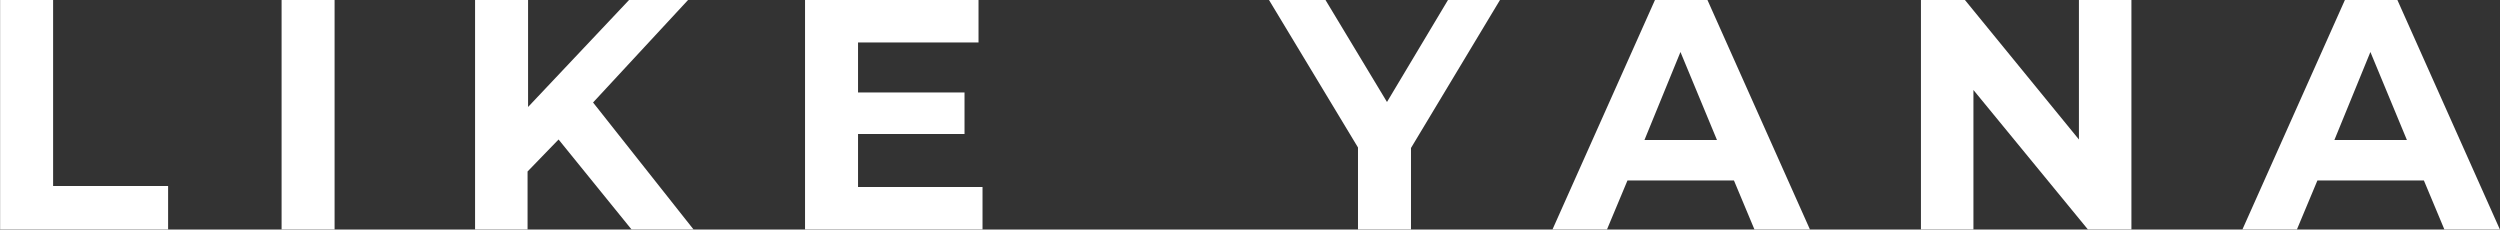 <?xml version="1.0" encoding="UTF-8"?> <svg xmlns="http://www.w3.org/2000/svg" viewBox="0 0 500.00 45.90" data-guides="{&quot;vertical&quot;:[],&quot;horizontal&quot;:[]}"><rect x="0" y="0" width="500.00" height="45.90" fill="#333333" stroke="none"/><path fill="#ffffff" stroke="none" fill-opacity="1" stroke-width="1" stroke-opacity="1" color="rgb(51, 51, 51)" id="tSvg281c21bf8f" title="Path 1" d="M0.023 0C3.556 0 7.089 0 10.622 0C10.622 12.399 10.622 24.798 10.622 37.197C18.288 37.197 25.954 37.197 33.62 37.197C33.62 40.096 33.62 42.996 33.62 45.896C22.421 45.896 11.222 45.896 0.023 45.896C0.023 30.597 0.023 15.299 0.023 0Z"></path><path fill="#ffffff" stroke="none" fill-opacity="1" stroke-width="1" stroke-opacity="1" color="rgb(51, 51, 51)" id="tSvge79eaf2df3" title="Path 2" d="M56.318 0C59.851 0 63.384 0 66.917 0C66.917 15.299 66.917 30.597 66.917 45.896C63.384 45.896 59.851 45.896 56.318 45.896C56.318 30.597 56.318 15.299 56.318 0Z"></path><path fill="#ffffff" stroke="none" fill-opacity="1" stroke-width="1" stroke-opacity="1" color="rgb(51, 51, 51)" id="tSvg174214a4154" title="Path 3" d="M111.713 27.898C109.646 30.031 107.58 32.164 105.513 34.297C105.513 38.163 105.513 42.029 105.513 45.896C102.013 45.896 98.514 45.896 95.014 45.896C95.014 30.597 95.014 15.299 95.014 0C98.547 0 102.08 0 105.613 0C105.613 7.133 105.613 14.265 105.613 21.398C112.346 14.265 119.079 7.133 125.811 0C129.744 0 133.677 0 137.61 0C131.278 6.833 124.945 13.665 118.612 20.498C125.311 28.964 132.011 37.43 138.71 45.896C134.577 45.896 130.444 45.896 126.311 45.896C121.445 39.896 116.579 33.897 111.713 27.898Z"></path><path fill="#ffffff" stroke="none" fill-opacity="1" stroke-width="1" stroke-opacity="1" color="rgb(51, 51, 51)" id="tSvg15963b76308" title="Path 4" d="M196.505 37.397C196.505 40.23 196.505 43.063 196.505 45.896C184.673 45.896 172.84 45.896 161.008 45.896C161.008 30.597 161.008 15.299 161.008 0C172.574 0 184.139 0 195.705 0C195.705 2.833 195.705 5.666 195.705 8.499C187.672 8.499 179.64 8.499 171.607 8.499C171.607 11.832 171.607 15.165 171.607 18.498C178.707 18.498 185.806 18.498 192.905 18.498C192.905 21.265 192.905 24.031 192.905 26.798C185.806 26.798 178.707 26.798 171.607 26.798C171.607 30.331 171.607 33.864 171.607 37.397C179.906 37.397 188.206 37.397 196.505 37.397Z"></path><path fill="#ffffff" stroke="none" fill-opacity="1" stroke-width="1" stroke-opacity="1" color="rgb(51, 51, 51)" id="tSvg2c64d10a8d" title="Path 5" d="M282.197 29.597C282.197 35.03 282.197 40.463 282.197 45.896C278.664 45.896 275.131 45.896 271.598 45.896C271.598 40.43 271.598 34.964 271.598 29.497C265.665 19.665 259.732 9.832 253.8 0C257.566 0 261.332 0 265.099 0C269.198 6.799 273.298 13.599 277.397 20.398C281.464 13.599 285.53 6.799 289.596 0C293.063 0 296.529 0 299.995 0C294.063 9.866 288.13 19.732 282.197 29.597Z"></path><path fill="#ffffff" stroke="none" fill-opacity="1" stroke-width="1" stroke-opacity="1" color="rgb(51, 51, 51)" id="tSvg242bc2dda8" title="Path 6" d="M346.791 36.097C339.692 36.097 332.592 36.097 325.493 36.097C324.127 39.363 322.76 42.63 321.394 45.896C317.76 45.896 314.127 45.896 310.495 45.896C317.327 30.597 324.16 15.299 330.993 0C334.492 0 337.992 0 341.492 0C348.324 15.299 355.157 30.597 361.99 45.896C358.29 45.896 354.591 45.896 350.891 45.896C349.524 42.63 348.158 39.363 346.791 36.097ZM343.392 27.997C340.958 22.131 338.525 16.265 336.092 10.399C333.692 16.265 331.293 22.131 328.893 27.997C333.726 27.997 338.559 27.997 343.392 27.997Z"></path><path fill="#ffffff" stroke="none" fill-opacity="1" stroke-width="1" stroke-opacity="1" color="rgb(51, 51, 51)" id="tSvge303074d27" title="Path 7" d="M426.284 0C426.284 15.299 426.284 30.597 426.284 45.896C423.384 45.896 420.485 45.896 417.585 45.896C409.952 36.597 402.32 27.297 394.687 17.998C394.687 27.297 394.687 36.597 394.687 45.896C391.187 45.896 387.688 45.896 384.188 45.896C384.188 30.597 384.188 15.299 384.188 0C387.121 0 390.054 0 392.987 0C400.586 9.299 408.186 18.598 415.785 27.898C415.785 18.598 415.785 9.299 415.785 0C419.285 0 422.784 0 426.284 0Z"></path><path fill="#ffffff" stroke="none" fill-opacity="1" stroke-width="1" stroke-opacity="1" color="rgb(51, 51, 51)" id="tSvgaf3b9b685" title="Path 8" d="M484.779 36.097C477.679 36.097 470.58 36.097 463.481 36.097C462.114 39.363 460.748 42.63 459.381 45.896C455.748 45.896 452.115 45.896 448.482 45.896C455.315 30.597 462.147 15.299 468.98 0C472.48 0 475.979 0 479.479 0C486.312 15.299 493.145 30.597 499.977 45.896C496.278 45.896 492.578 45.896 488.878 45.896C487.512 42.63 486.145 39.363 484.779 36.097ZM481.379 27.997C478.946 22.131 476.513 16.265 474.08 10.399C471.68 16.265 469.28 22.131 466.88 27.997C471.713 27.997 476.546 27.997 481.379 27.997Z"></path><defs></defs></svg> 